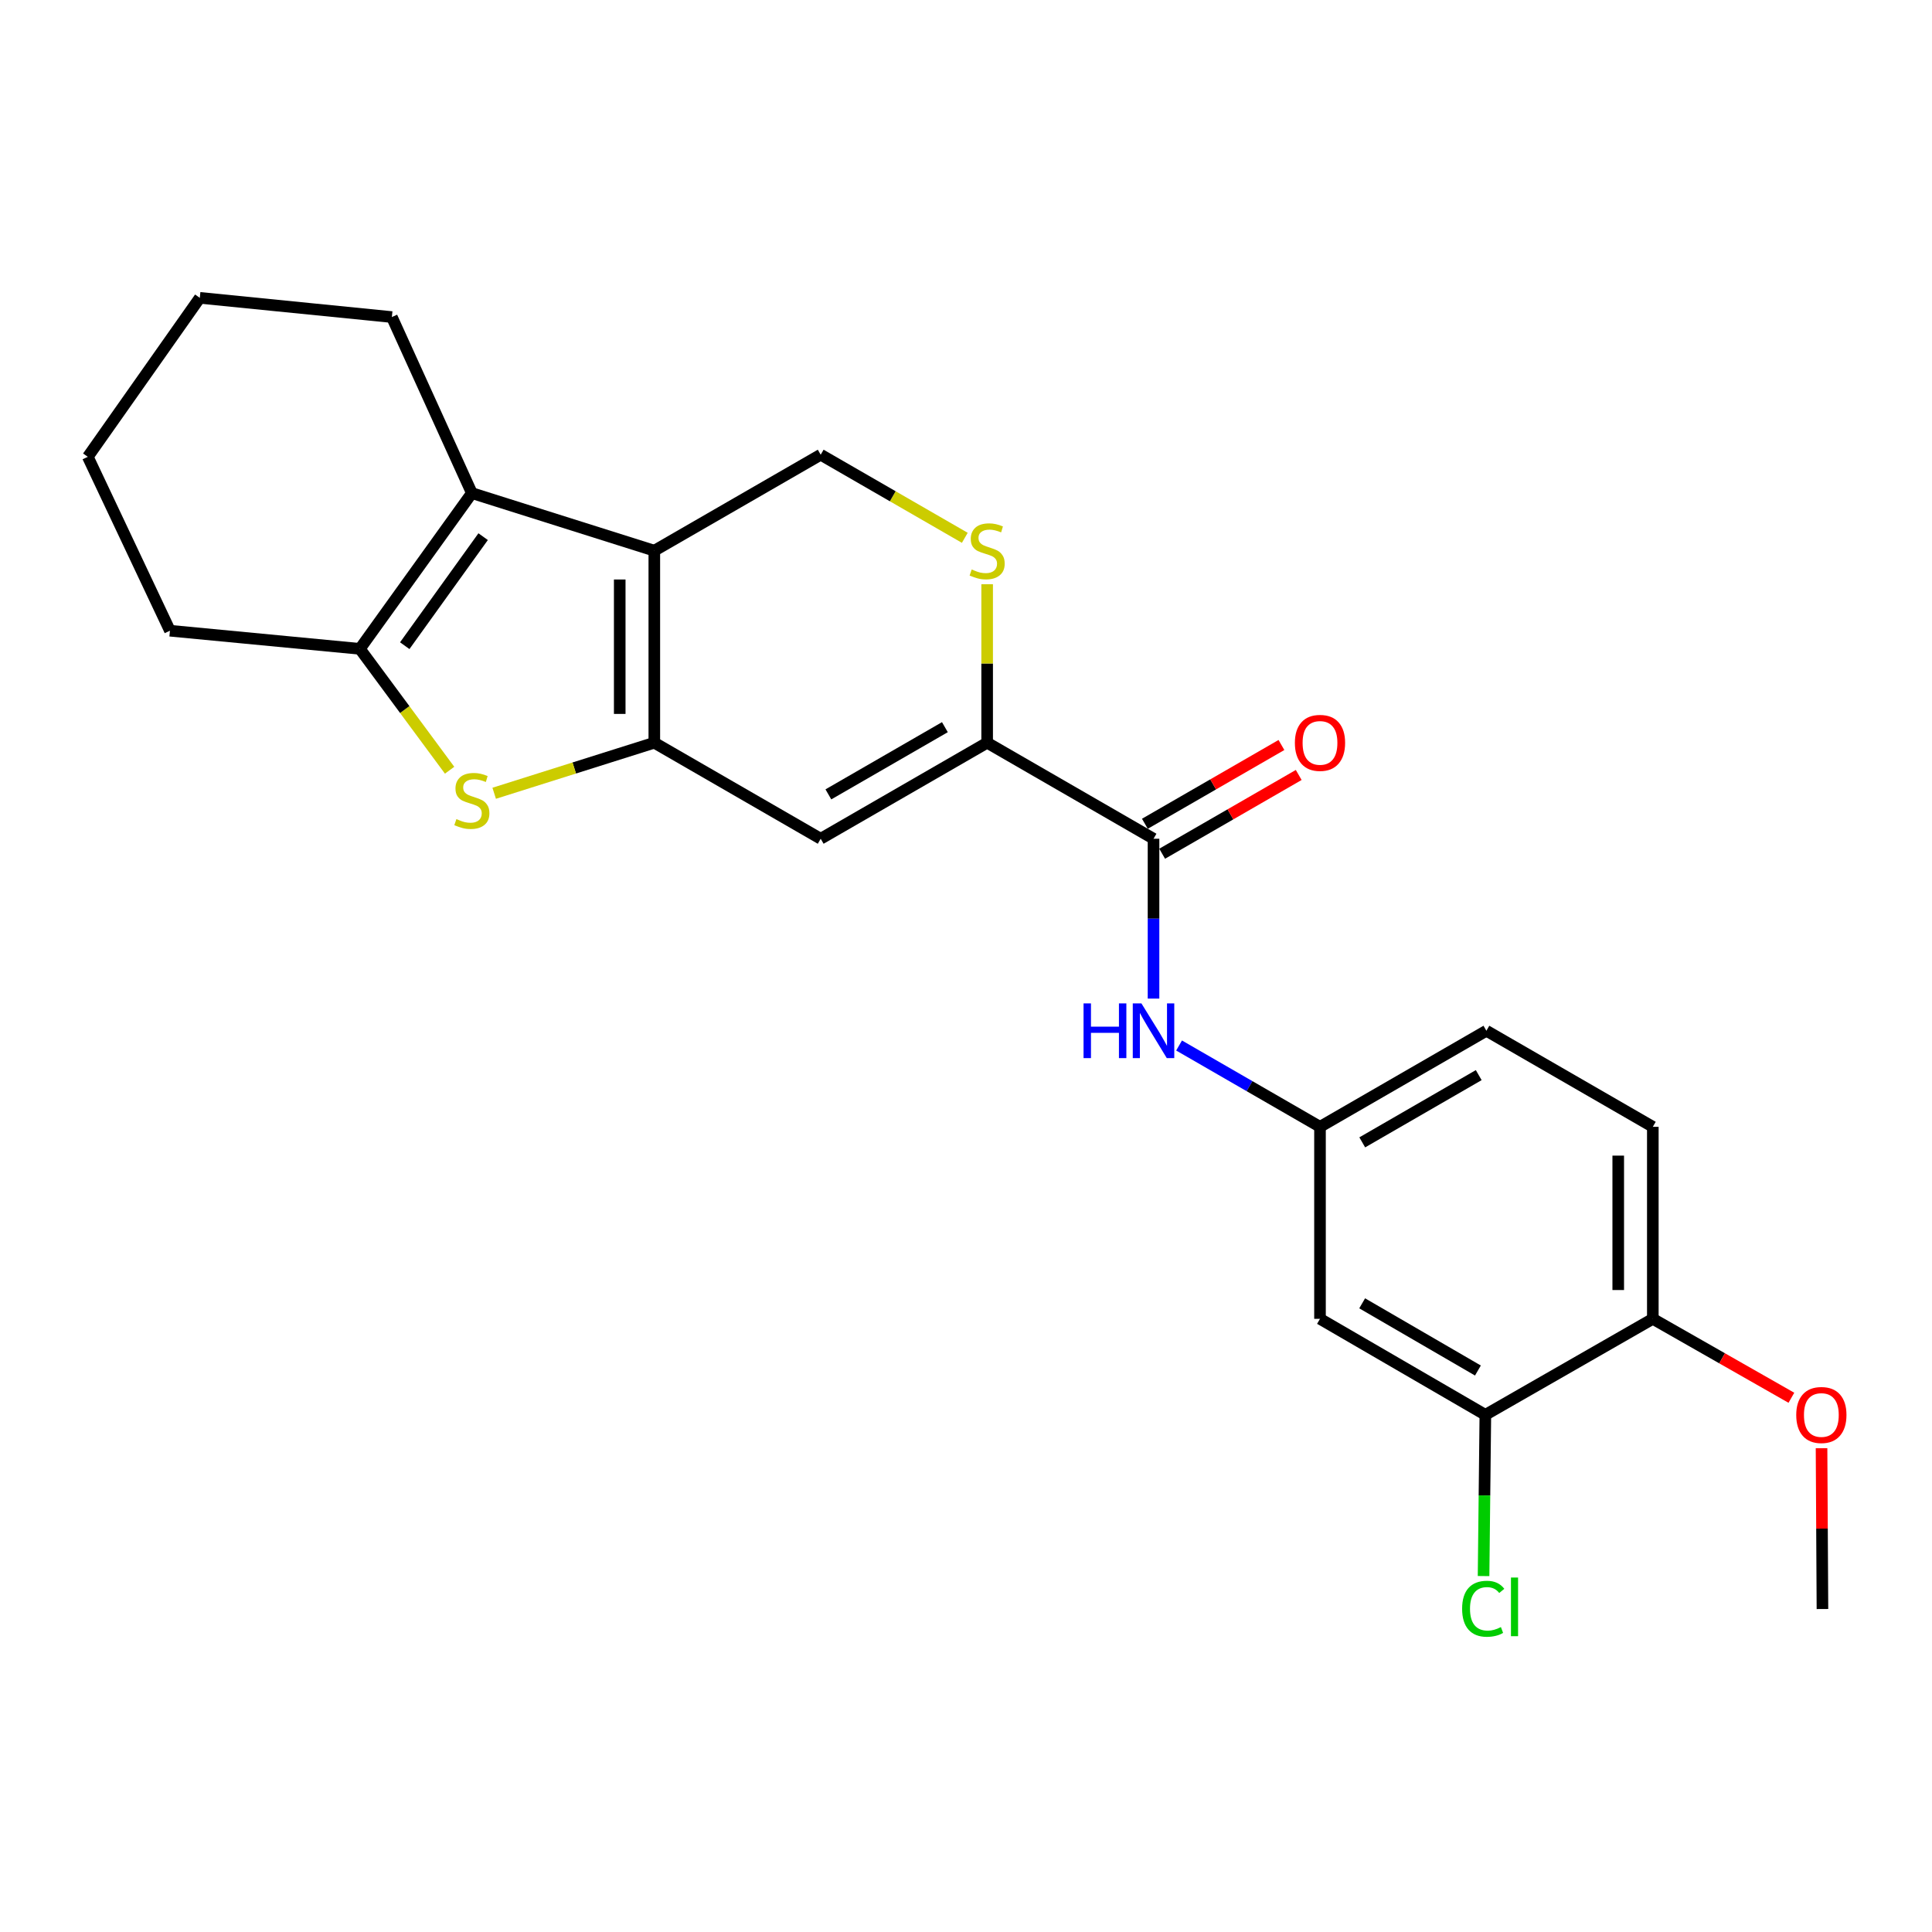 <?xml version='1.0' encoding='iso-8859-1'?>
<svg version='1.1' baseProfile='full'
              xmlns='http://www.w3.org/2000/svg'
                      xmlns:rdkit='http://www.rdkit.org/xml'
                      xmlns:xlink='http://www.w3.org/1999/xlink'
                  xml:space='preserve'
width='1000px' height='1000px' viewBox='0 0 1000 1000'>
<!-- END OF HEADER -->
<rect style='opacity:1.0;fill:#FFFFFF;stroke:none' width='1000' height='1000' x='0' y='0'> </rect>
<path class='bond-0' d='M 338.674,384.432 L 338.674,285.038' style='fill:none;fill-rule:evenodd;stroke:#000000;stroke-width:6px;stroke-linecap:butt;stroke-linejoin:miter;stroke-opacity:1' />
<path class='bond-0' d='M 320.771,369.523 L 320.771,299.947' style='fill:none;fill-rule:evenodd;stroke:#000000;stroke-width:6px;stroke-linecap:butt;stroke-linejoin:miter;stroke-opacity:1' />
<path class='bond-1' d='M 338.674,384.432 L 297.232,397.513' style='fill:none;fill-rule:evenodd;stroke:#000000;stroke-width:6px;stroke-linecap:butt;stroke-linejoin:miter;stroke-opacity:1' />
<path class='bond-1' d='M 297.232,397.513 L 255.789,410.594' style='fill:none;fill-rule:evenodd;stroke:#CCCC00;stroke-width:6px;stroke-linecap:butt;stroke-linejoin:miter;stroke-opacity:1' />
<path class='bond-3' d='M 338.674,384.432 L 424.79,434.134' style='fill:none;fill-rule:evenodd;stroke:#000000;stroke-width:6px;stroke-linecap:butt;stroke-linejoin:miter;stroke-opacity:1' />
<path class='bond-2' d='M 338.674,285.038 L 244.233,255.228' style='fill:none;fill-rule:evenodd;stroke:#000000;stroke-width:6px;stroke-linecap:butt;stroke-linejoin:miter;stroke-opacity:1' />
<path class='bond-8' d='M 338.674,285.038 L 424.79,235.356' style='fill:none;fill-rule:evenodd;stroke:#000000;stroke-width:6px;stroke-linecap:butt;stroke-linejoin:miter;stroke-opacity:1' />
<path class='bond-4' d='M 232.716,398.665 L 209.491,367.254' style='fill:none;fill-rule:evenodd;stroke:#CCCC00;stroke-width:6px;stroke-linecap:butt;stroke-linejoin:miter;stroke-opacity:1' />
<path class='bond-4' d='M 209.491,367.254 L 186.266,335.844' style='fill:none;fill-rule:evenodd;stroke:#000000;stroke-width:6px;stroke-linecap:butt;stroke-linejoin:miter;stroke-opacity:1' />
<path class='bond-18' d='M 244.233,255.228 L 202.826,164.11' style='fill:none;fill-rule:evenodd;stroke:#000000;stroke-width:6px;stroke-linecap:butt;stroke-linejoin:miter;stroke-opacity:1' />
<path class='bond-24' d='M 244.233,255.228 L 186.266,335.844' style='fill:none;fill-rule:evenodd;stroke:#000000;stroke-width:6px;stroke-linecap:butt;stroke-linejoin:miter;stroke-opacity:1' />
<path class='bond-24' d='M 250.074,277.773 L 209.497,334.204' style='fill:none;fill-rule:evenodd;stroke:#000000;stroke-width:6px;stroke-linecap:butt;stroke-linejoin:miter;stroke-opacity:1' />
<path class='bond-5' d='M 424.79,434.134 L 510.946,384.432' style='fill:none;fill-rule:evenodd;stroke:#000000;stroke-width:6px;stroke-linecap:butt;stroke-linejoin:miter;stroke-opacity:1' />
<path class='bond-5' d='M 428.767,411.171 L 489.076,376.38' style='fill:none;fill-rule:evenodd;stroke:#000000;stroke-width:6px;stroke-linecap:butt;stroke-linejoin:miter;stroke-opacity:1' />
<path class='bond-19' d='M 186.266,335.844 L 87.966,326.455' style='fill:none;fill-rule:evenodd;stroke:#000000;stroke-width:6px;stroke-linecap:butt;stroke-linejoin:miter;stroke-opacity:1' />
<path class='bond-6' d='M 510.946,384.432 L 597.062,434.134' style='fill:none;fill-rule:evenodd;stroke:#000000;stroke-width:6px;stroke-linecap:butt;stroke-linejoin:miter;stroke-opacity:1' />
<path class='bond-7' d='M 510.946,384.432 L 510.946,343.417' style='fill:none;fill-rule:evenodd;stroke:#000000;stroke-width:6px;stroke-linecap:butt;stroke-linejoin:miter;stroke-opacity:1' />
<path class='bond-7' d='M 510.946,343.417 L 510.946,302.403' style='fill:none;fill-rule:evenodd;stroke:#CCCC00;stroke-width:6px;stroke-linecap:butt;stroke-linejoin:miter;stroke-opacity:1' />
<path class='bond-9' d='M 597.062,434.134 L 597.062,475.504' style='fill:none;fill-rule:evenodd;stroke:#000000;stroke-width:6px;stroke-linecap:butt;stroke-linejoin:miter;stroke-opacity:1' />
<path class='bond-9' d='M 597.062,475.504 L 597.062,516.874' style='fill:none;fill-rule:evenodd;stroke:#0000FF;stroke-width:6px;stroke-linecap:butt;stroke-linejoin:miter;stroke-opacity:1' />
<path class='bond-14' d='M 601.535,441.889 L 636.874,421.504' style='fill:none;fill-rule:evenodd;stroke:#000000;stroke-width:6px;stroke-linecap:butt;stroke-linejoin:miter;stroke-opacity:1' />
<path class='bond-14' d='M 636.874,421.504 L 672.214,401.12' style='fill:none;fill-rule:evenodd;stroke:#FF0000;stroke-width:6px;stroke-linecap:butt;stroke-linejoin:miter;stroke-opacity:1' />
<path class='bond-14' d='M 592.589,426.38 L 627.929,405.996' style='fill:none;fill-rule:evenodd;stroke:#000000;stroke-width:6px;stroke-linecap:butt;stroke-linejoin:miter;stroke-opacity:1' />
<path class='bond-14' d='M 627.929,405.996 L 663.268,385.611' style='fill:none;fill-rule:evenodd;stroke:#FF0000;stroke-width:6px;stroke-linecap:butt;stroke-linejoin:miter;stroke-opacity:1' />
<path class='bond-25' d='M 499.38,278.368 L 462.085,256.862' style='fill:none;fill-rule:evenodd;stroke:#CCCC00;stroke-width:6px;stroke-linecap:butt;stroke-linejoin:miter;stroke-opacity:1' />
<path class='bond-25' d='M 462.085,256.862 L 424.79,235.356' style='fill:none;fill-rule:evenodd;stroke:#000000;stroke-width:6px;stroke-linecap:butt;stroke-linejoin:miter;stroke-opacity:1' />
<path class='bond-12' d='M 610.289,541.151 L 646.758,562.196' style='fill:none;fill-rule:evenodd;stroke:#0000FF;stroke-width:6px;stroke-linecap:butt;stroke-linejoin:miter;stroke-opacity:1' />
<path class='bond-12' d='M 646.758,562.196 L 683.228,583.241' style='fill:none;fill-rule:evenodd;stroke:#000000;stroke-width:6px;stroke-linecap:butt;stroke-linejoin:miter;stroke-opacity:1' />
<path class='bond-10' d='M 768.816,732.317 L 683.228,682.625' style='fill:none;fill-rule:evenodd;stroke:#000000;stroke-width:6px;stroke-linecap:butt;stroke-linejoin:miter;stroke-opacity:1' />
<path class='bond-10' d='M 764.967,709.381 L 705.055,674.596' style='fill:none;fill-rule:evenodd;stroke:#000000;stroke-width:6px;stroke-linecap:butt;stroke-linejoin:miter;stroke-opacity:1' />
<path class='bond-16' d='M 768.816,732.317 L 768.353,774.042' style='fill:none;fill-rule:evenodd;stroke:#000000;stroke-width:6px;stroke-linecap:butt;stroke-linejoin:miter;stroke-opacity:1' />
<path class='bond-16' d='M 768.353,774.042 L 767.889,815.767' style='fill:none;fill-rule:evenodd;stroke:#00CC00;stroke-width:6px;stroke-linecap:butt;stroke-linejoin:miter;stroke-opacity:1' />
<path class='bond-27' d='M 768.816,732.317 L 855.499,682.625' style='fill:none;fill-rule:evenodd;stroke:#000000;stroke-width:6px;stroke-linecap:butt;stroke-linejoin:miter;stroke-opacity:1' />
<path class='bond-11' d='M 683.228,682.625 L 683.228,583.241' style='fill:none;fill-rule:evenodd;stroke:#000000;stroke-width:6px;stroke-linecap:butt;stroke-linejoin:miter;stroke-opacity:1' />
<path class='bond-17' d='M 683.228,583.241 L 769.353,533.519' style='fill:none;fill-rule:evenodd;stroke:#000000;stroke-width:6px;stroke-linecap:butt;stroke-linejoin:miter;stroke-opacity:1' />
<path class='bond-17' d='M 705.098,591.288 L 765.386,556.482' style='fill:none;fill-rule:evenodd;stroke:#000000;stroke-width:6px;stroke-linecap:butt;stroke-linejoin:miter;stroke-opacity:1' />
<path class='bond-13' d='M 855.499,682.625 L 855.499,583.241' style='fill:none;fill-rule:evenodd;stroke:#000000;stroke-width:6px;stroke-linecap:butt;stroke-linejoin:miter;stroke-opacity:1' />
<path class='bond-13' d='M 837.596,667.718 L 837.596,598.149' style='fill:none;fill-rule:evenodd;stroke:#000000;stroke-width:6px;stroke-linecap:butt;stroke-linejoin:miter;stroke-opacity:1' />
<path class='bond-20' d='M 855.499,682.625 L 891.359,703.054' style='fill:none;fill-rule:evenodd;stroke:#000000;stroke-width:6px;stroke-linecap:butt;stroke-linejoin:miter;stroke-opacity:1' />
<path class='bond-20' d='M 891.359,703.054 L 927.219,723.482' style='fill:none;fill-rule:evenodd;stroke:#FF0000;stroke-width:6px;stroke-linecap:butt;stroke-linejoin:miter;stroke-opacity:1' />
<path class='bond-15' d='M 855.499,583.241 L 769.353,533.519' style='fill:none;fill-rule:evenodd;stroke:#000000;stroke-width:6px;stroke-linecap:butt;stroke-linejoin:miter;stroke-opacity:1' />
<path class='bond-22' d='M 202.826,164.11 L 103.422,154.163' style='fill:none;fill-rule:evenodd;stroke:#000000;stroke-width:6px;stroke-linecap:butt;stroke-linejoin:miter;stroke-opacity:1' />
<path class='bond-23' d='M 87.966,326.455 L 45.455,236.45' style='fill:none;fill-rule:evenodd;stroke:#000000;stroke-width:6px;stroke-linecap:butt;stroke-linejoin:miter;stroke-opacity:1' />
<path class='bond-21' d='M 942.827,749.59 L 943.061,791.208' style='fill:none;fill-rule:evenodd;stroke:#FF0000;stroke-width:6px;stroke-linecap:butt;stroke-linejoin:miter;stroke-opacity:1' />
<path class='bond-21' d='M 943.061,791.208 L 943.296,832.826' style='fill:none;fill-rule:evenodd;stroke:#000000;stroke-width:6px;stroke-linecap:butt;stroke-linejoin:miter;stroke-opacity:1' />
<path class='bond-26' d='M 103.422,154.163 L 45.455,236.45' style='fill:none;fill-rule:evenodd;stroke:#000000;stroke-width:6px;stroke-linecap:butt;stroke-linejoin:miter;stroke-opacity:1' />
<path  class='atom-2' d='M 236.233 423.962
Q 236.553 424.082, 237.873 424.642
Q 239.193 425.202, 240.633 425.562
Q 242.113 425.882, 243.553 425.882
Q 246.233 425.882, 247.793 424.602
Q 249.353 423.282, 249.353 421.002
Q 249.353 419.442, 248.553 418.482
Q 247.793 417.522, 246.593 417.002
Q 245.393 416.482, 243.393 415.882
Q 240.873 415.122, 239.353 414.402
Q 237.873 413.682, 236.793 412.162
Q 235.753 410.642, 235.753 408.082
Q 235.753 404.522, 238.153 402.322
Q 240.593 400.122, 245.393 400.122
Q 248.673 400.122, 252.393 401.682
L 251.473 404.762
Q 248.073 403.362, 245.513 403.362
Q 242.753 403.362, 241.233 404.522
Q 239.713 405.642, 239.753 407.602
Q 239.753 409.122, 240.513 410.042
Q 241.313 410.962, 242.433 411.482
Q 243.593 412.002, 245.513 412.602
Q 248.073 413.402, 249.593 414.202
Q 251.113 415.002, 252.193 416.642
Q 253.313 418.242, 253.313 421.002
Q 253.313 424.922, 250.673 427.042
Q 248.073 429.122, 243.713 429.122
Q 241.193 429.122, 239.273 428.562
Q 237.393 428.042, 235.153 427.122
L 236.233 423.962
' fill='#CCCC00'/>
<path  class='atom-8' d='M 502.946 294.758
Q 503.266 294.878, 504.586 295.438
Q 505.906 295.998, 507.346 296.358
Q 508.826 296.678, 510.266 296.678
Q 512.946 296.678, 514.506 295.398
Q 516.066 294.078, 516.066 291.798
Q 516.066 290.238, 515.266 289.278
Q 514.506 288.318, 513.306 287.798
Q 512.106 287.278, 510.106 286.678
Q 507.586 285.918, 506.066 285.198
Q 504.586 284.478, 503.506 282.958
Q 502.466 281.438, 502.466 278.878
Q 502.466 275.318, 504.866 273.118
Q 507.306 270.918, 512.106 270.918
Q 515.386 270.918, 519.106 272.478
L 518.186 275.558
Q 514.786 274.158, 512.226 274.158
Q 509.466 274.158, 507.946 275.318
Q 506.426 276.438, 506.466 278.398
Q 506.466 279.918, 507.226 280.838
Q 508.026 281.758, 509.146 282.278
Q 510.306 282.798, 512.226 283.398
Q 514.786 284.198, 516.306 284.998
Q 517.826 285.798, 518.906 287.438
Q 520.026 289.038, 520.026 291.798
Q 520.026 295.718, 517.386 297.838
Q 514.786 299.918, 510.426 299.918
Q 507.906 299.918, 505.986 299.358
Q 504.106 298.838, 501.866 297.918
L 502.946 294.758
' fill='#CCCC00'/>
<path  class='atom-10' d='M 560.842 519.359
L 564.682 519.359
L 564.682 531.399
L 579.162 531.399
L 579.162 519.359
L 583.002 519.359
L 583.002 547.679
L 579.162 547.679
L 579.162 534.599
L 564.682 534.599
L 564.682 547.679
L 560.842 547.679
L 560.842 519.359
' fill='#0000FF'/>
<path  class='atom-10' d='M 590.802 519.359
L 600.082 534.359
Q 601.002 535.839, 602.482 538.519
Q 603.962 541.199, 604.042 541.359
L 604.042 519.359
L 607.802 519.359
L 607.802 547.679
L 603.922 547.679
L 593.962 531.279
Q 592.802 529.359, 591.562 527.159
Q 590.362 524.959, 590.002 524.279
L 590.002 547.679
L 586.322 547.679
L 586.322 519.359
L 590.802 519.359
' fill='#0000FF'/>
<path  class='atom-15' d='M 670.228 384.512
Q 670.228 377.712, 673.588 373.912
Q 676.948 370.112, 683.228 370.112
Q 689.508 370.112, 692.868 373.912
Q 696.228 377.712, 696.228 384.512
Q 696.228 391.392, 692.828 395.312
Q 689.428 399.192, 683.228 399.192
Q 676.988 399.192, 673.588 395.312
Q 670.228 391.432, 670.228 384.512
M 683.228 395.992
Q 687.548 395.992, 689.868 393.112
Q 692.228 390.192, 692.228 384.512
Q 692.228 378.952, 689.868 376.152
Q 687.548 373.312, 683.228 373.312
Q 678.908 373.312, 676.548 376.112
Q 674.228 378.912, 674.228 384.512
Q 674.228 390.232, 676.548 393.112
Q 678.908 395.992, 683.228 395.992
' fill='#FF0000'/>
<path  class='atom-17' d='M 756.792 832.692
Q 756.792 825.652, 760.072 821.972
Q 763.392 818.252, 769.672 818.252
Q 775.512 818.252, 778.632 822.372
L 775.992 824.532
Q 773.712 821.532, 769.672 821.532
Q 765.392 821.532, 763.112 824.412
Q 760.872 827.252, 760.872 832.692
Q 760.872 838.292, 763.192 841.172
Q 765.552 844.052, 770.112 844.052
Q 773.232 844.052, 776.872 842.172
L 777.992 845.172
Q 776.512 846.132, 774.272 846.692
Q 772.032 847.252, 769.552 847.252
Q 763.392 847.252, 760.072 843.492
Q 756.792 839.732, 756.792 832.692
' fill='#00CC00'/>
<path  class='atom-17' d='M 782.072 816.532
L 785.752 816.532
L 785.752 846.892
L 782.072 846.892
L 782.072 816.532
' fill='#00CC00'/>
<path  class='atom-21' d='M 929.729 732.397
Q 929.729 725.597, 933.089 721.797
Q 936.449 717.997, 942.729 717.997
Q 949.009 717.997, 952.369 721.797
Q 955.729 725.597, 955.729 732.397
Q 955.729 739.277, 952.329 743.197
Q 948.929 747.077, 942.729 747.077
Q 936.489 747.077, 933.089 743.197
Q 929.729 739.317, 929.729 732.397
M 942.729 743.877
Q 947.049 743.877, 949.369 740.997
Q 951.729 738.077, 951.729 732.397
Q 951.729 726.837, 949.369 724.037
Q 947.049 721.197, 942.729 721.197
Q 938.409 721.197, 936.049 723.997
Q 933.729 726.797, 933.729 732.397
Q 933.729 738.117, 936.049 740.997
Q 938.409 743.877, 942.729 743.877
' fill='#FF0000'/>
</svg>
